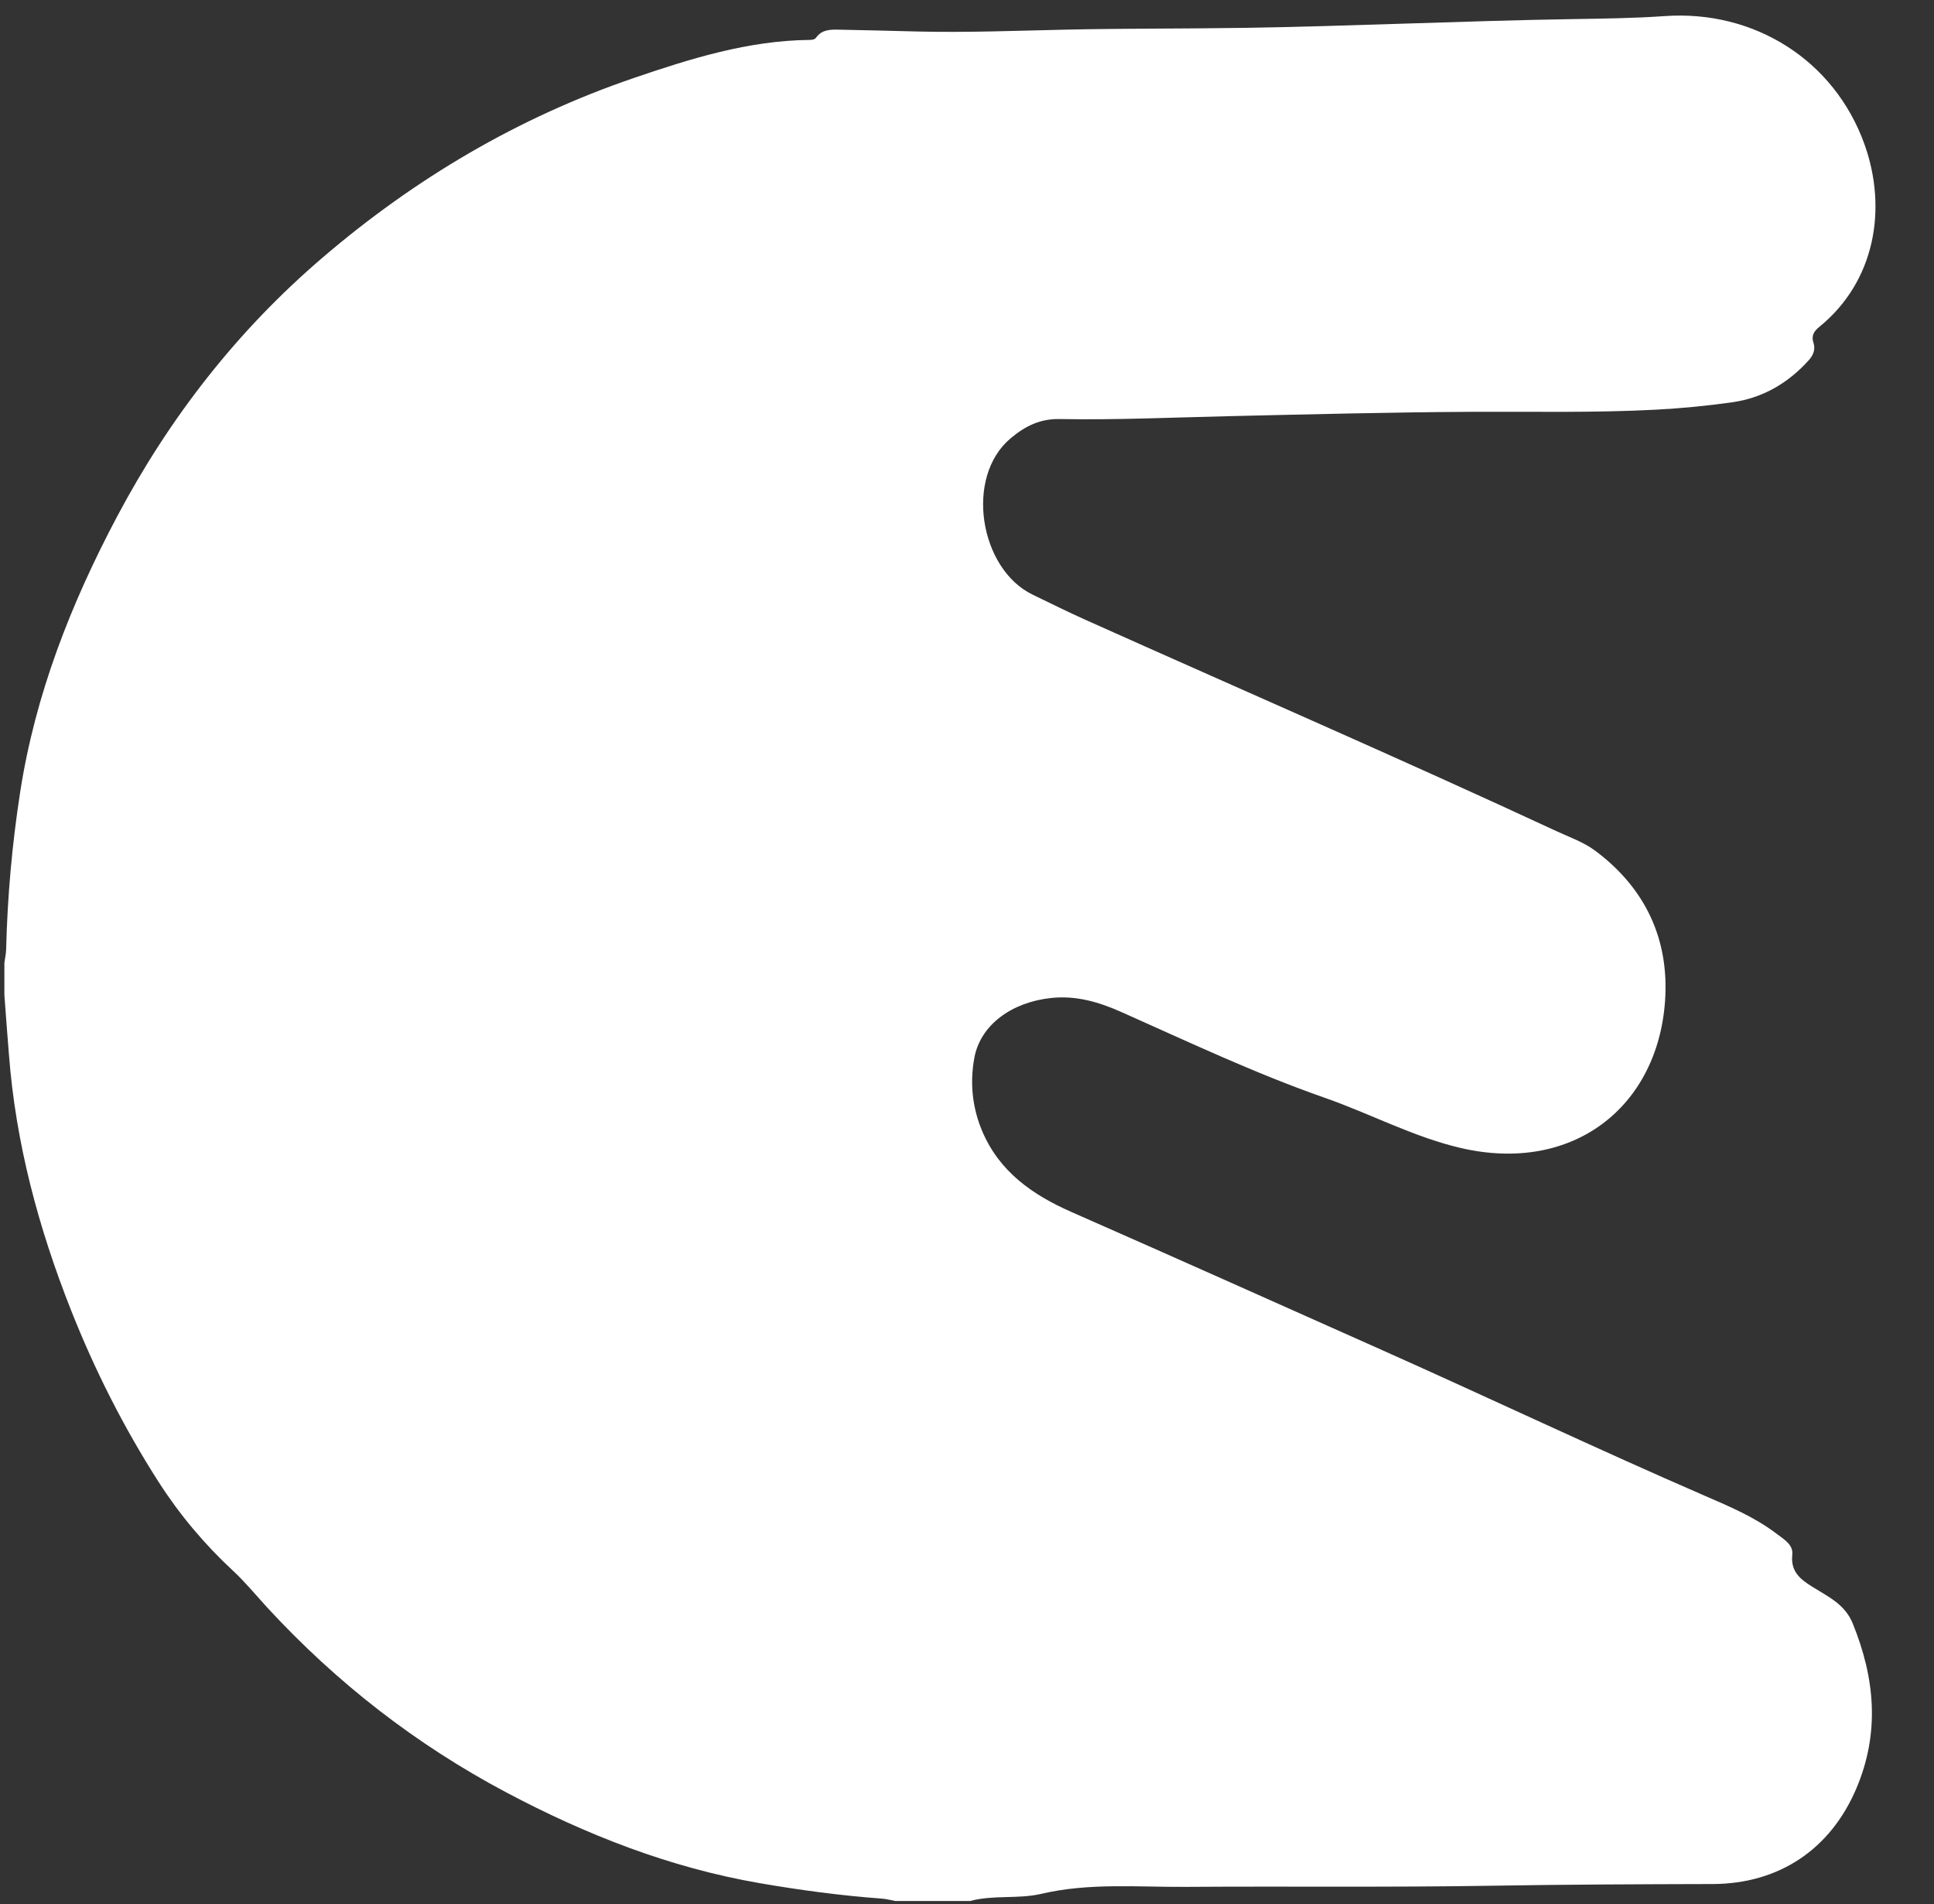 <?xml version="1.0" encoding="UTF-8"?> <svg xmlns="http://www.w3.org/2000/svg" xmlns:xlink="http://www.w3.org/1999/xlink" version="1.1" id="Слой_1" x="0px" y="0px" viewBox="0 0 388 382" style="enable-background:new 0 0 388 382;" xml:space="preserve"><rect x="0" y="0" width="388" height="382" fill="#333333" stroke="none"/> <style type="text/css"> .st0{fill:#FFFFFF;} </style> <g id="lnEoLI.tif"> <g> <path class="st0" d="M0.88,199.6c0-2.16,0-4.32,0-6.47c0.12-0.9,0.33-1.79,0.35-2.69c0.26-10.54,1.19-21.02,2.8-31.44 c3.03-19.67,10.2-37.91,19.46-55.38c10.52-19.84,24.1-37.3,41.22-51.94c18.55-15.88,39.24-28.1,62.35-36 c11.44-3.91,23.04-7.55,35.35-7.67c0.51-0.01,1.04-0.06,1.35-0.5c1.14-1.59,2.83-1.59,4.49-1.56c5.14,0.09,10.28,0.23,15.42,0.36 c10.12,0.26,20.24-0.15,30.36-0.37c11.78-0.25,23.56-0.17,35.34-0.35c22.06-0.34,44.1-1.4,66.16-1.76 c6.13-0.1,12.28-0.17,18.4-0.6c17.97-1.28,34.04,8.8,40.11,25.68c4.65,12.94,2.16,27.55-9.05,36.66 c-1.07,0.87-1.65,1.76-1.17,3.21c0.42,1.28-0.02,2.45-0.91,3.44c-4.13,4.6-9.22,7.6-15.34,8.47c-5.08,0.72-10.21,1.22-15.34,1.49 c-12.26,0.65-24.53,0.37-36.8,0.43c-16.25,0.08-32.49,0.5-48.73,0.87c-11.35,0.26-22.71,0.79-34.08,0.58 c-3.86-0.07-6.81,1.31-9.83,3.83c-9.35,7.8-6.25,26.28,4.38,31.4c3.51,1.69,7,3.44,10.56,5.03 c31.49,14.12,63.16,27.84,94.46,42.38c2.71,1.26,5.58,2.24,7.97,4.05c9.99,7.52,14.75,17.75,13.88,30.07 c-1.5,21.23-18.46,34.68-40.94,29.48c-9.44-2.19-18.14-6.86-27.27-10.06c-13.98-4.88-27.3-11.19-40.78-17.19 c-4.53-2.02-9.12-3.4-14.2-2.85c-7.88,0.85-14.16,5.38-15.38,12.01c-0.91,4.93-0.43,9.93,1.56,14.65 c3.46,8.2,10.1,12.82,17.95,16.28c20.8,9.15,41.54,18.44,62.29,27.69c21.67,9.67,43.1,19.84,64.87,29.28 c4.94,2.14,9.93,4.25,14.26,7.55c1.45,1.1,3.39,2.2,3.17,4.18c-0.37,3.4,1.56,4.93,4,6.46c3.12,1.96,6.54,3.48,8.11,7.34 c4.48,10.98,5.49,21.96,0.74,33.13c-5.2,12.23-15.53,19.13-28.81,19.17c-14.75,0.04-29.5,0.09-44.25,0.34 c-20.49,0.34-40.99,0.09-61.48,0.23c-9.67,0.06-19.38-0.85-28.98,1.4c-4.67,1.09-9.62,0.17-14.31,1.44c-4.98,0-9.96,0-14.94,0 c-0.89-0.16-1.78-0.41-2.67-0.48c-8.28-0.6-16.48-1.71-24.66-3.12c-18.01-3.12-34.77-9.71-50.83-18.23 c-18.04-9.58-33.93-21.94-47.78-36.94c-2.3-2.5-4.46-5.15-6.94-7.46c-5.75-5.33-10.74-11.27-14.96-17.85 c-6.99-10.92-12.81-22.43-17.58-34.49c-6.53-16.52-11.09-33.5-12.44-51.27C1.46,207.52,1.17,203.56,0.88,199.6z"></path> </g> </g> </svg> 